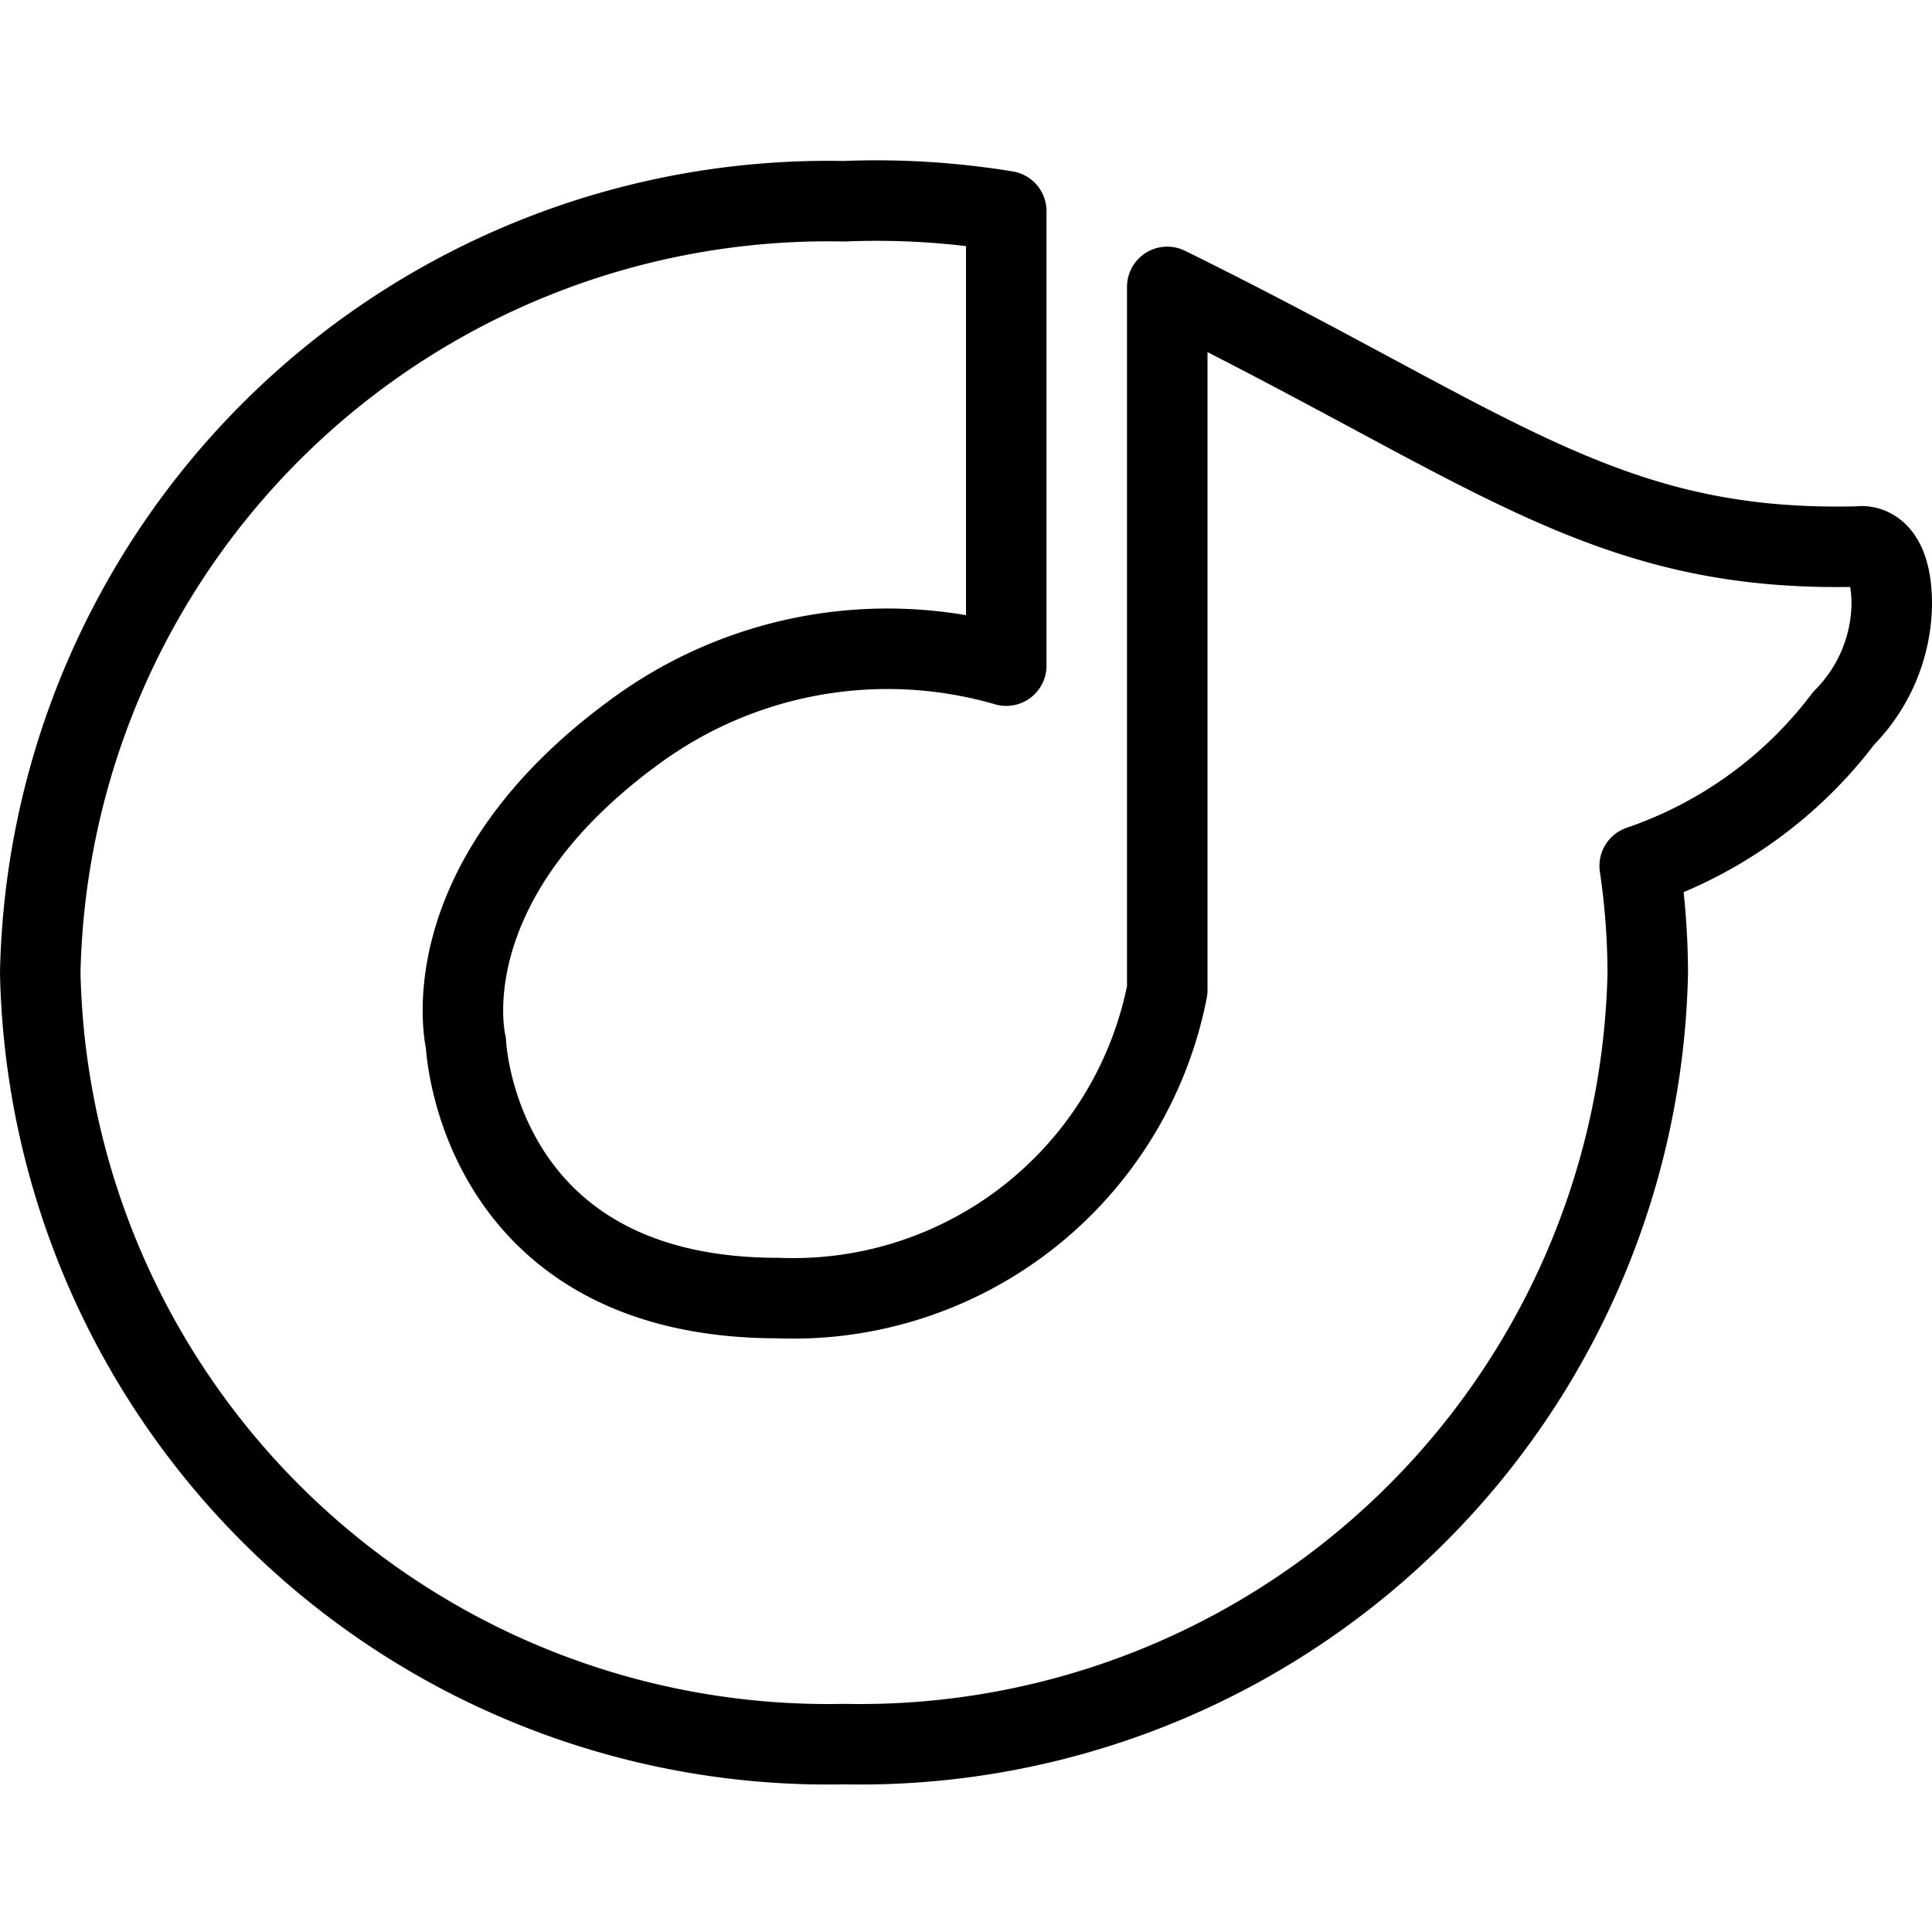 <svg viewBox="0 0 24 24" xmlns="http://www.w3.org/2000/svg"><g transform="matrix(1,0,0,1,0,0)"><path d="M12.5,8.269a5.294,5.294,0,0,0-4.553.777c-2.66,1.909-2.159,3.913-2.159,3.913s.124,3.166,3.878,3.166A4.735,4.735,0,0,0,14.5,12.3V3.564c4.058,2,5.436,3.307,8.594,3.225,0,0,.406-.086.406.722a2.047,2.047,0,0,1-.595,1.409,5.339,5.339,0,0,1-2.536,1.836,9.226,9.226,0,0,1,.1,1.328,9.789,9.789,0,0,1-9.984,9.582A9.788,9.788,0,0,1,.5,12.084,9.788,9.788,0,0,1,10.481,2.5a9.957,9.957,0,0,1,2.019.123Z" fill="none" stroke="#000000" stroke-linecap="round" stroke-linejoin="round"></path></g></svg>